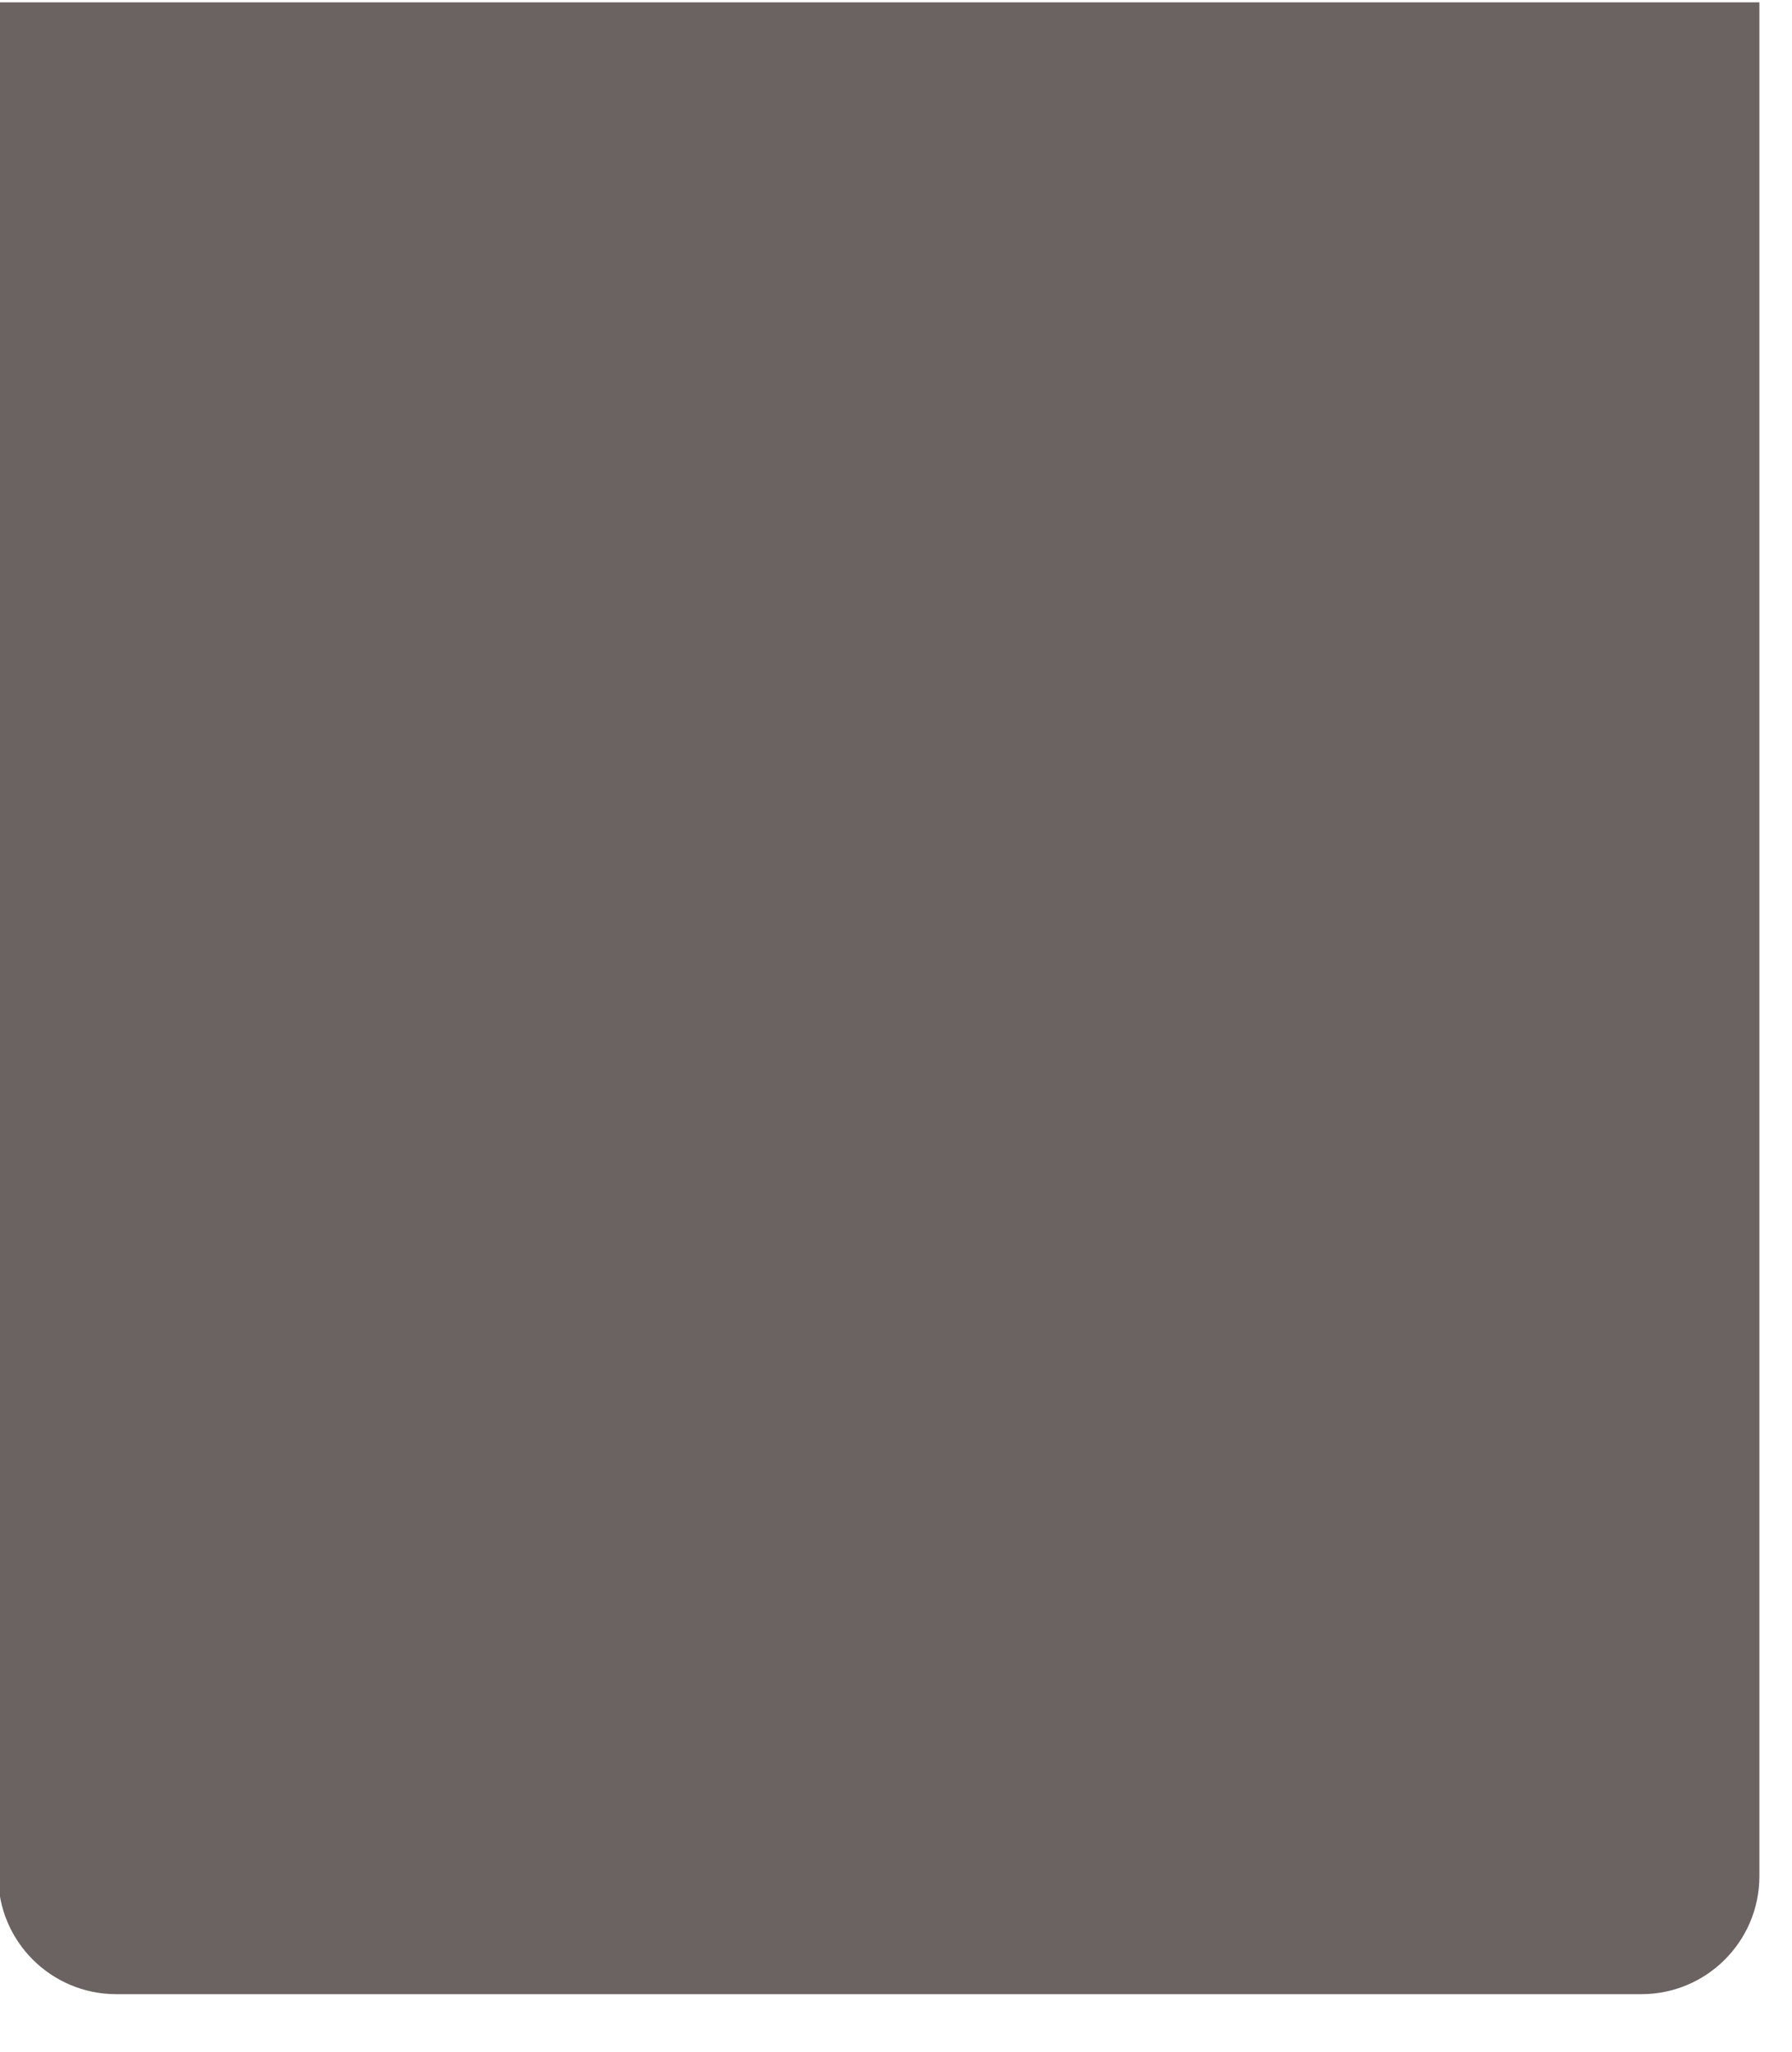 <svg viewBox="0 0 442.95 507.32" version="1.1" xmlns="http://www.w3.org/2000/svg" id="Capa_1">
  
  <defs>
    <style>
      .st0 {
        fill: #6b6361;
      }
    </style>
  </defs>
  <path d="M-.43.58h435.32v463.23c0,16.09-13.06,29.16-29.16,29.16H28.72c-16.09,0-29.16-13.06-29.16-29.16V.58H-.43Z" class="st0"></path>
</svg>